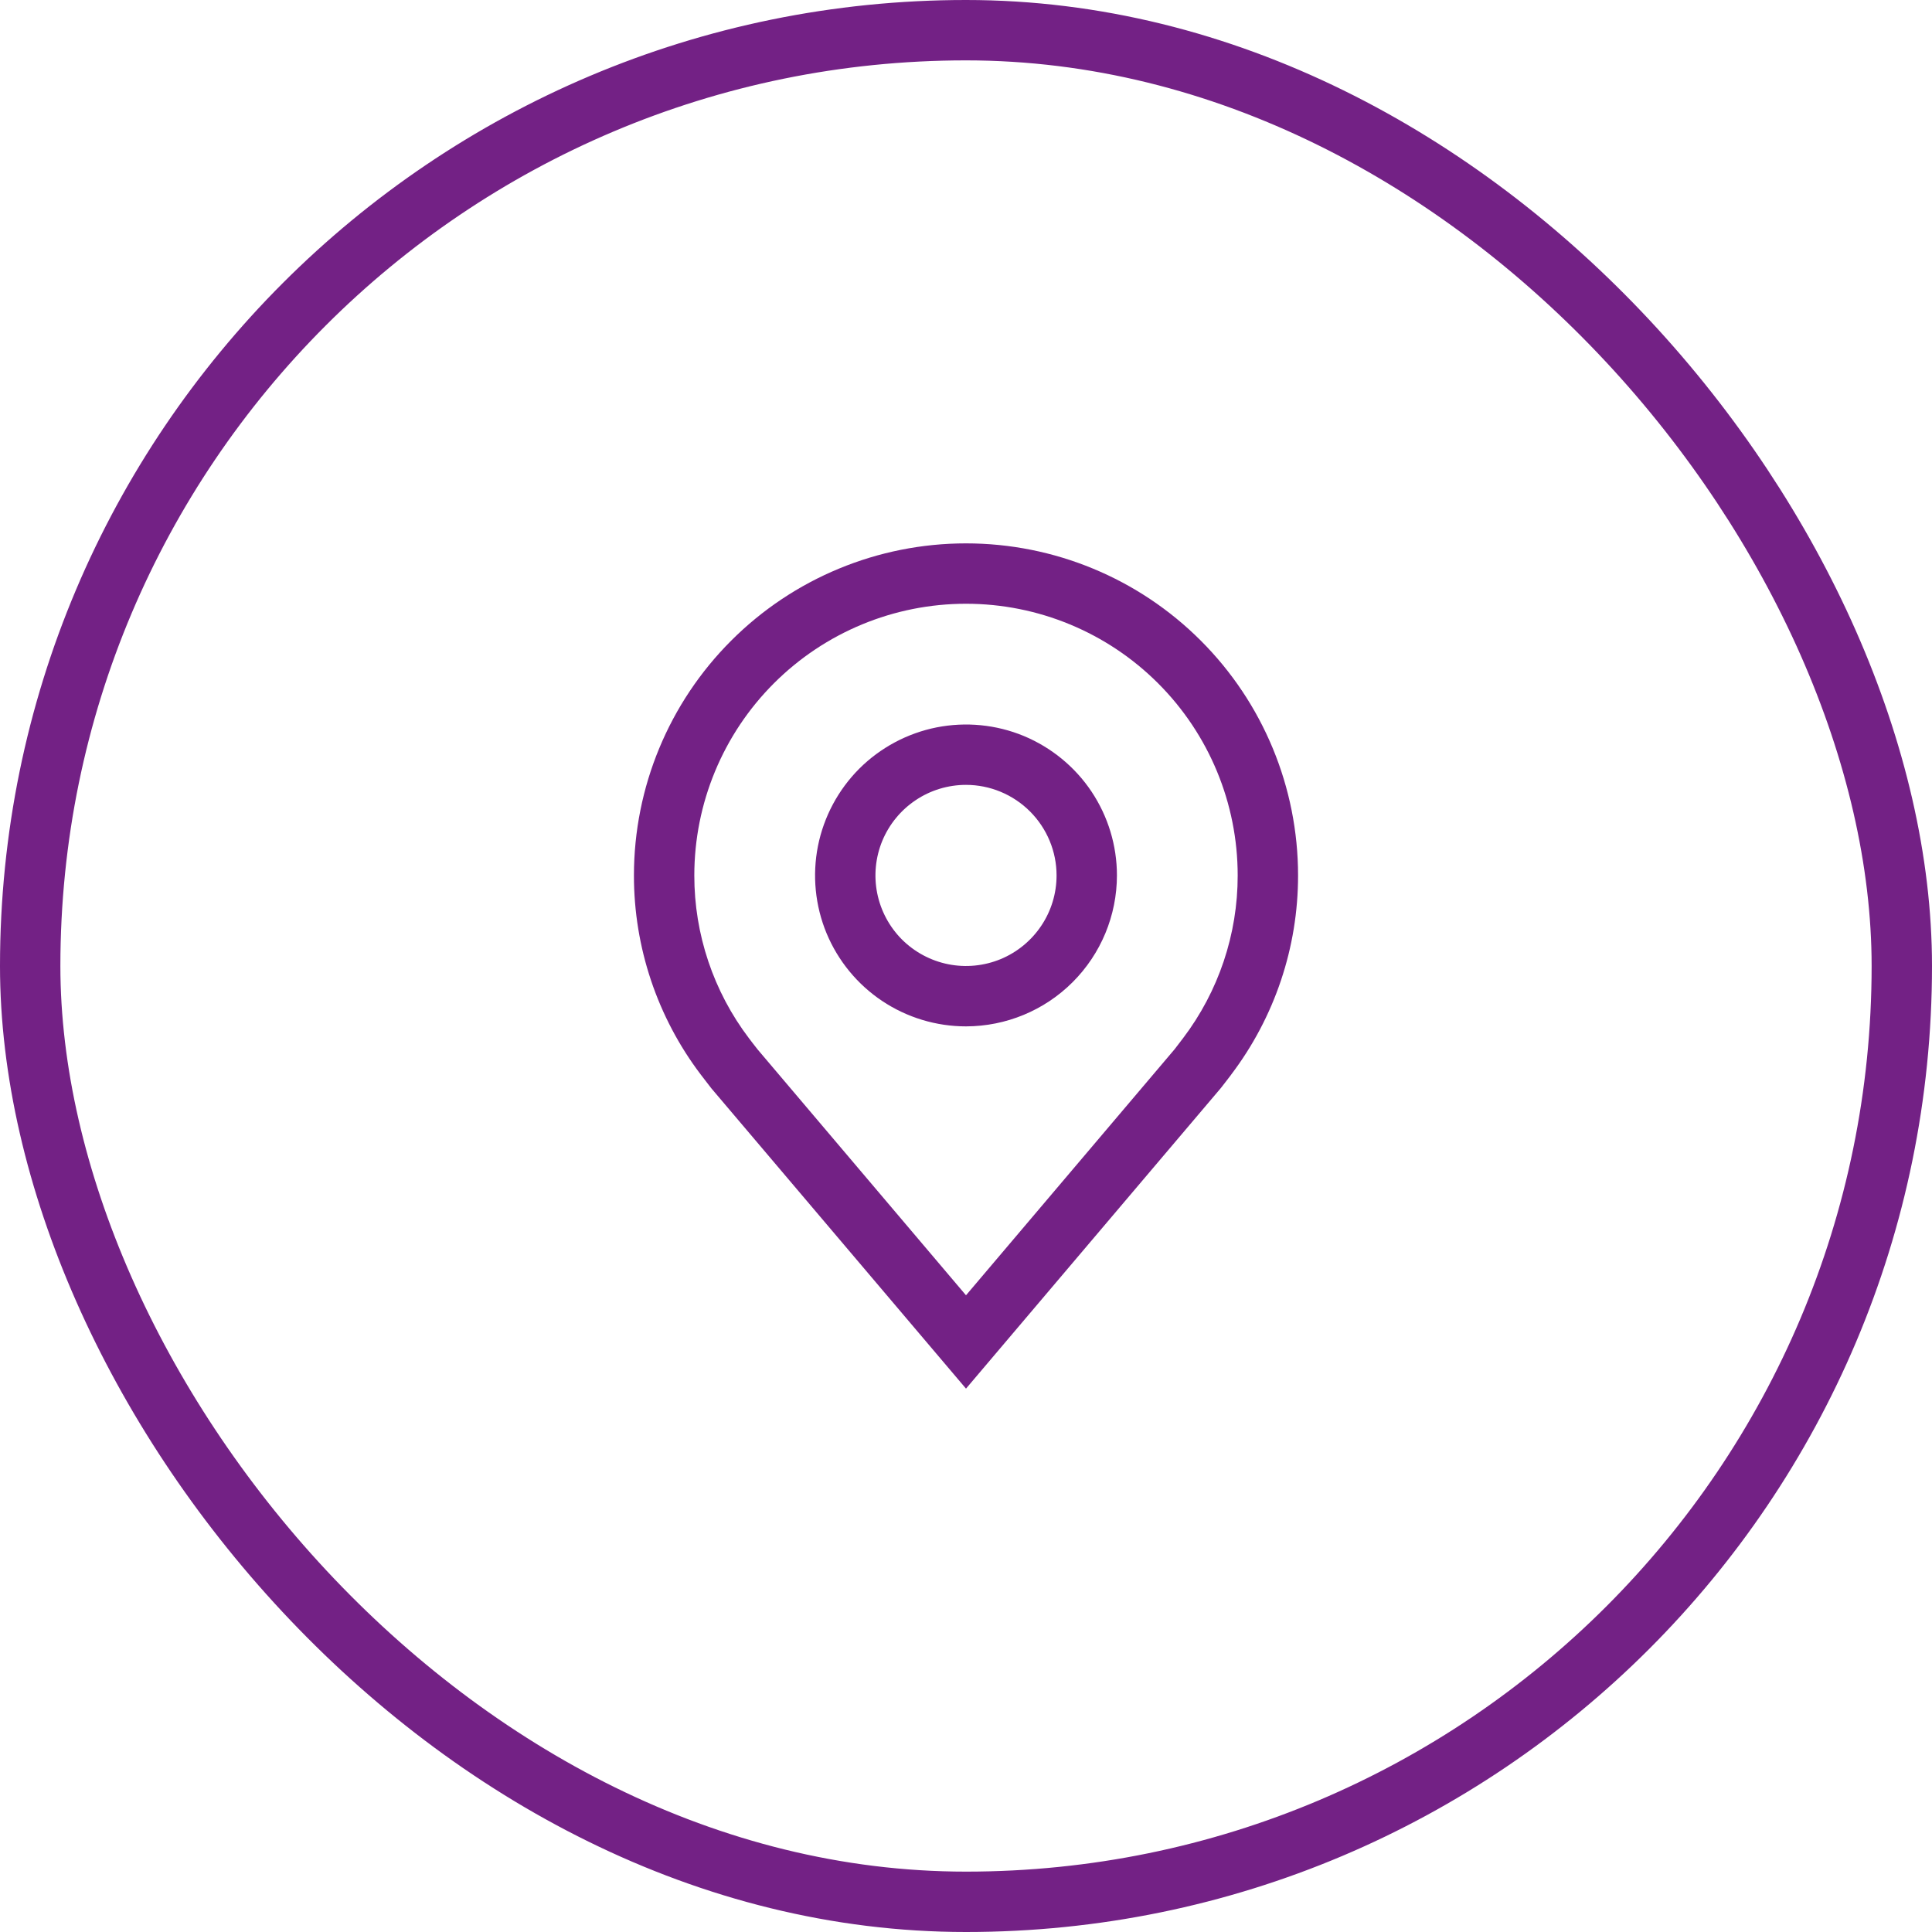 <svg width="32" height="32" viewBox="0 0 32 32" fill="none" xmlns="http://www.w3.org/2000/svg">
<rect x="0.5" y="0.5" width="31" height="31" rx="15.5" stroke="#732185"/>
<path d="M16 17C15.505 17 15.022 16.853 14.611 16.579C14.2 16.304 13.88 15.914 13.69 15.457C13.501 15 13.452 14.497 13.548 14.012C13.645 13.527 13.883 13.082 14.232 12.732C14.582 12.383 15.027 12.145 15.512 12.048C15.997 11.952 16.5 12.001 16.957 12.19C17.413 12.38 17.804 12.7 18.079 13.111C18.353 13.522 18.5 14.005 18.5 14.5C18.499 15.163 18.236 15.798 17.767 16.267C17.298 16.736 16.663 16.999 16 17ZM16 13C15.703 13 15.413 13.088 15.167 13.253C14.92 13.418 14.728 13.652 14.614 13.926C14.501 14.2 14.471 14.502 14.529 14.793C14.587 15.084 14.73 15.351 14.939 15.561C15.149 15.77 15.416 15.913 15.707 15.971C15.998 16.029 16.3 15.999 16.574 15.886C16.848 15.772 17.082 15.58 17.247 15.333C17.412 15.087 17.5 14.797 17.5 14.5C17.5 14.102 17.341 13.721 17.06 13.44C16.779 13.159 16.398 13 16 13Z" fill="#732185"/>
<path d="M16 23L11.782 18.026C11.723 17.951 11.665 17.876 11.608 17.8C10.888 16.851 10.499 15.691 10.5 14.5C10.5 13.041 11.079 11.642 12.111 10.611C13.142 9.579 14.541 9 16 9C17.459 9 18.858 9.579 19.889 10.611C20.921 11.642 21.5 13.041 21.5 14.5C21.501 15.691 21.112 16.849 20.392 17.799L20.392 17.8C20.392 17.8 20.242 17.997 20.22 18.023L16 23ZM12.406 17.198C12.406 17.198 12.523 17.352 12.55 17.384L16 21.454L19.455 17.379C19.477 17.352 19.594 17.197 19.595 17.196C20.183 16.421 20.501 15.473 20.5 14.5C20.5 13.306 20.026 12.162 19.182 11.318C18.338 10.474 17.194 10 16 10C14.806 10 13.662 10.474 12.818 11.318C11.974 12.162 11.5 13.306 11.5 14.5C11.499 15.474 11.817 16.422 12.406 17.198Z" fill="#732185"/>
</svg>
